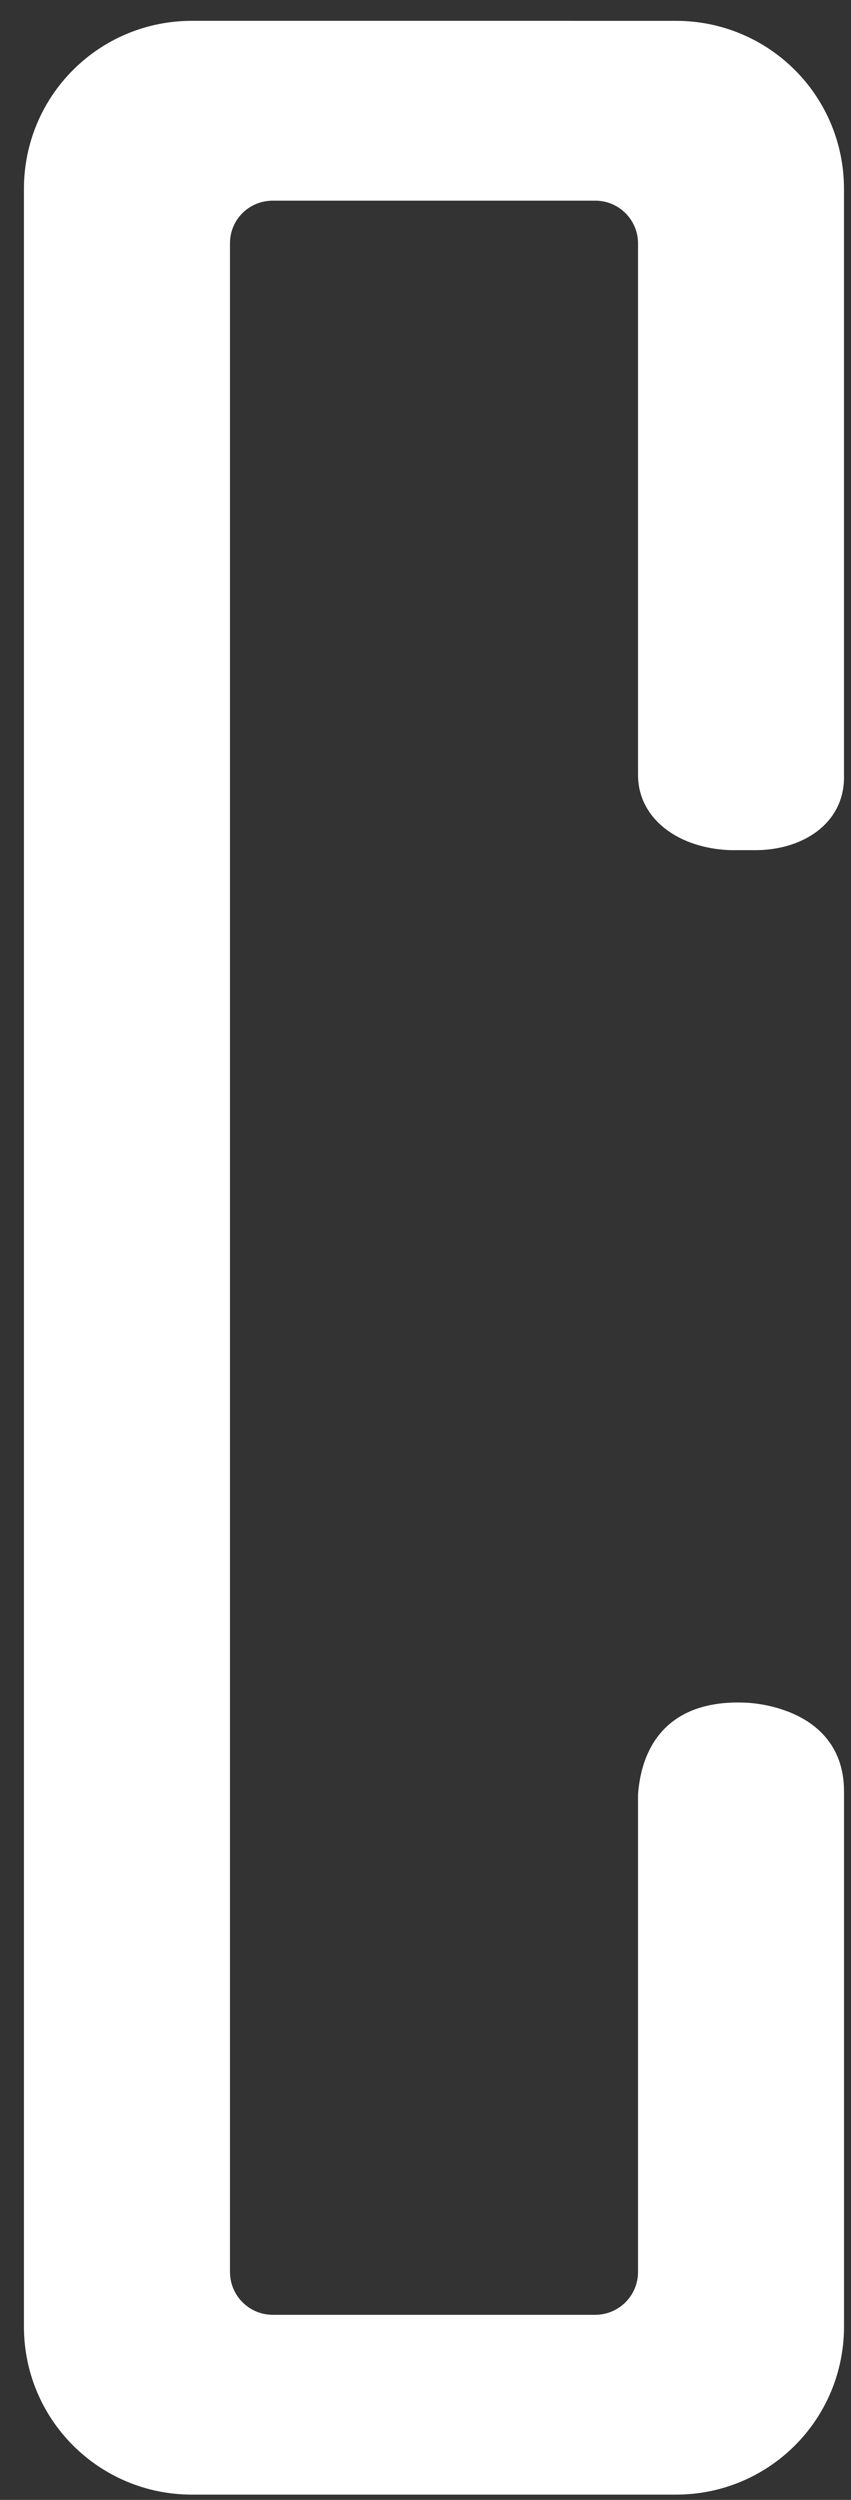 <svg width="32" height="94" viewBox="0 0 32 94" fill="none" xmlns="http://www.w3.org/2000/svg">
<rect x="0" y="0" width="32" height="94" fill="#333333" stroke="none"/>
<path fill-rule="evenodd" clip-rule="evenodd" d="M7.221 1.029C3.856 1.029 1.146 3.739 1.146 7.105V87.48C1.146 90.845 3.856 93.555 7.221 93.555H25.418C28.783 93.555 31.491 90.845 31.491 87.48V67.354C31.492 64.327 28.016 64.268 28.016 64.268C25.338 64.156 24.378 65.696 24.238 67.472V85.428C24.238 86.455 23.407 87.286 22.381 87.286H10.259C9.232 87.286 8.402 86.455 8.402 85.428V9.145C8.402 8.118 9.232 7.299 10.259 7.299H22.381C23.41 7.299 24.238 8.129 24.238 9.156V29.14C24.238 30.645 25.643 31.65 27.457 31.721H28.347C30.014 31.741 31.537 30.837 31.49 29.146V7.105C31.49 3.74 28.781 1.03 25.416 1.03L7.221 1.029Z" fill="white" stroke="white" stroke-width="0.492" stroke-linecap="round" stroke-linejoin="round"/>
</svg>
